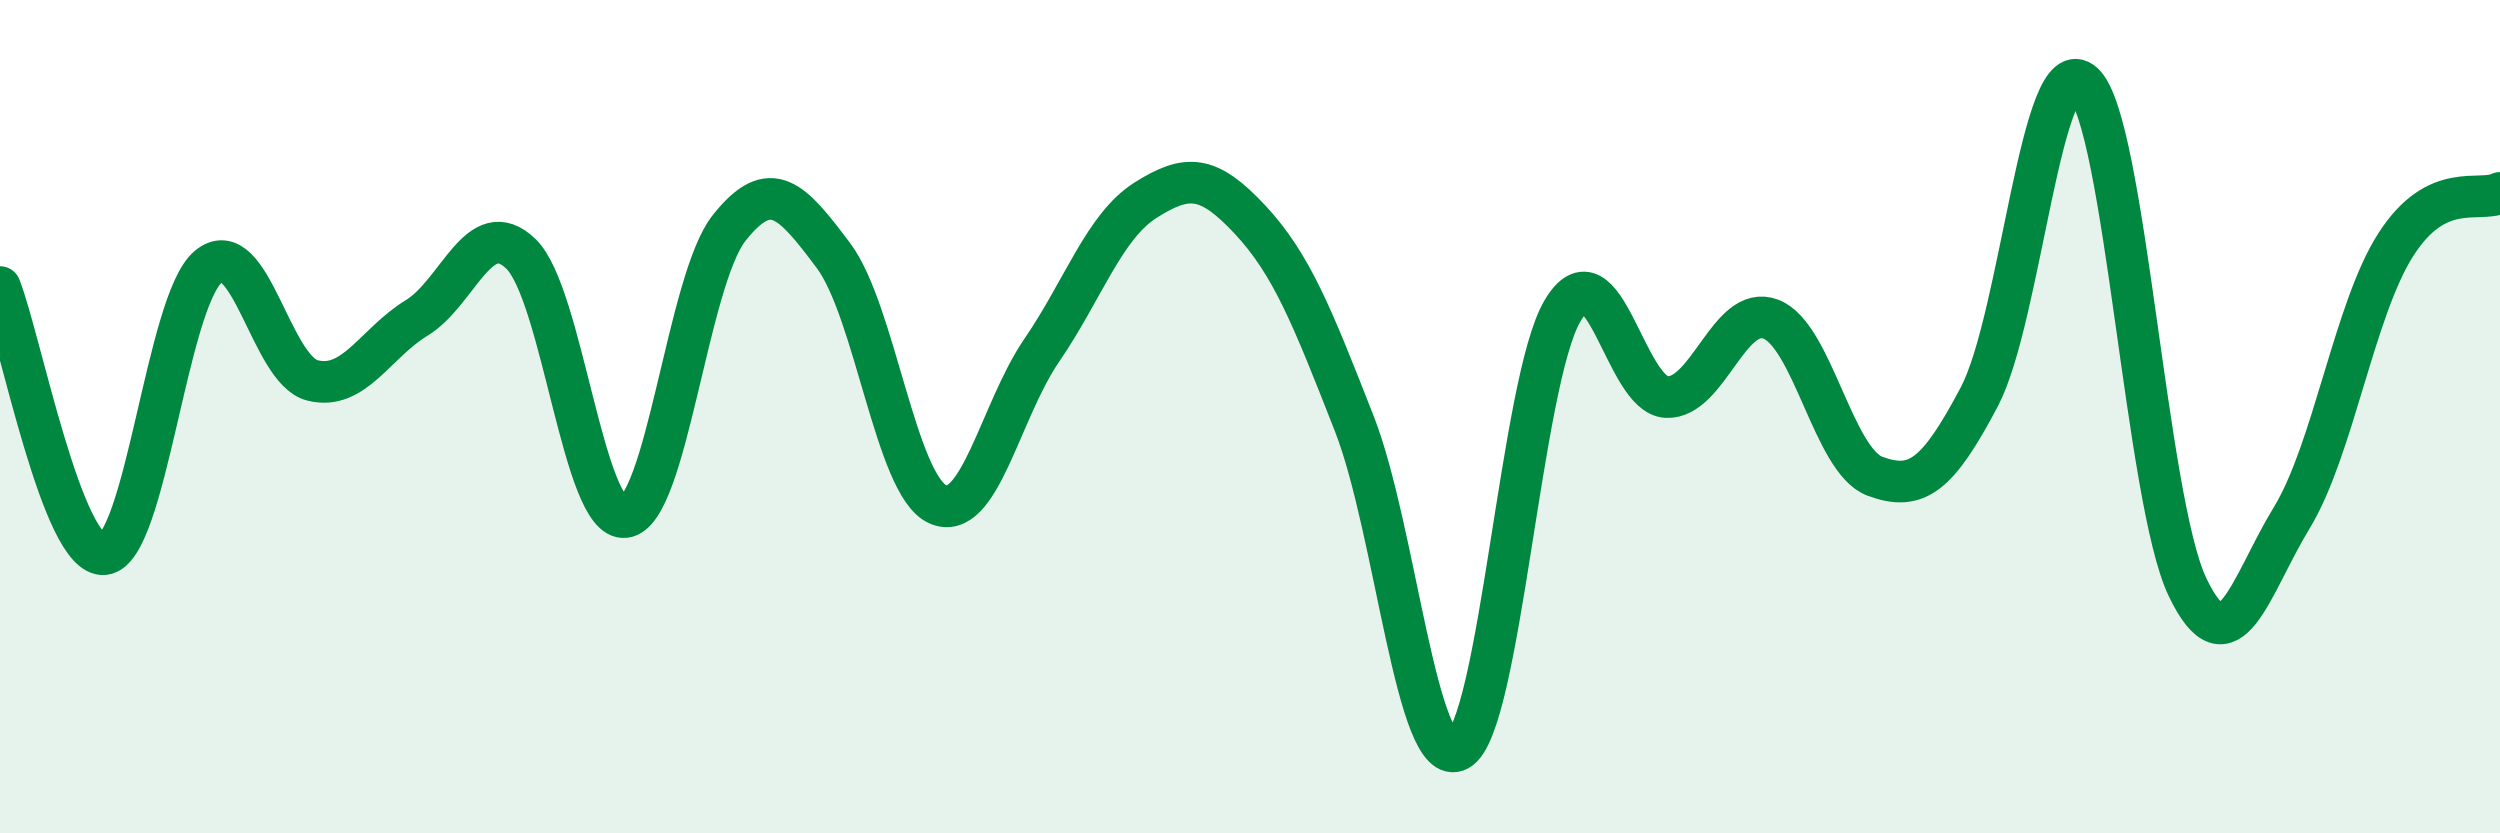 
    <svg width="60" height="20" viewBox="0 0 60 20" xmlns="http://www.w3.org/2000/svg">
      <path
        d="M 0,6.89 C 0.5,8.17 1.5,13.4 2.5,13.3 C 3.5,13.2 4,7.23 5,6.4 C 6,5.57 6.5,8.88 7.5,9.13 C 8.5,9.38 9,8.24 10,7.63 C 11,7.02 11.5,5.13 12.5,6.09 C 13.5,7.05 14,12.53 15,12.41 C 16,12.29 16.5,6.73 17.5,5.47 C 18.5,4.21 19,4.8 20,6.13 C 21,7.46 21.5,11.64 22.5,12.1 C 23.5,12.56 24,9.87 25,8.41 C 26,6.95 26.5,5.43 27.5,4.8 C 28.5,4.17 29,4.2 30,5.27 C 31,6.34 31.5,7.61 32.5,10.16 C 33.5,12.71 34,18.54 35,18 C 36,17.46 36.5,9.15 37.5,7.46 C 38.5,5.77 39,9.49 40,9.53 C 41,9.57 41.5,7.28 42.5,7.66 C 43.5,8.04 44,11.06 45,11.43 C 46,11.8 46.5,11.42 47.5,9.53 C 48.5,7.64 49,1.09 50,2 C 51,2.91 51.5,12 52.5,14.09 C 53.5,16.18 54,14.07 55,12.43 C 56,10.79 56.5,7.43 57.5,5.87 C 58.5,4.31 59.5,4.88 60,4.63L60 20L0 20Z"
        fill="#008740"
        opacity="0.1"
        stroke-linecap="round"
        stroke-linejoin="round"
      />
      <path
        d="M 0,6.89 C 0.5,8.17 1.5,13.4 2.5,13.3 C 3.5,13.2 4,7.23 5,6.4 C 6,5.57 6.5,8.88 7.5,9.13 C 8.5,9.38 9,8.24 10,7.63 C 11,7.02 11.5,5.13 12.5,6.09 C 13.5,7.05 14,12.53 15,12.41 C 16,12.29 16.5,6.73 17.5,5.47 C 18.5,4.21 19,4.8 20,6.13 C 21,7.46 21.5,11.64 22.5,12.1 C 23.5,12.56 24,9.87 25,8.41 C 26,6.95 26.5,5.43 27.5,4.8 C 28.5,4.17 29,4.2 30,5.27 C 31,6.34 31.5,7.61 32.5,10.16 C 33.5,12.71 34,18.54 35,18 C 36,17.46 36.5,9.15 37.5,7.46 C 38.5,5.77 39,9.49 40,9.53 C 41,9.57 41.5,7.28 42.5,7.66 C 43.5,8.04 44,11.06 45,11.43 C 46,11.8 46.5,11.42 47.5,9.53 C 48.5,7.64 49,1.09 50,2 C 51,2.91 51.5,12 52.5,14.09 C 53.5,16.18 54,14.07 55,12.43 C 56,10.79 56.5,7.43 57.5,5.87 C 58.5,4.31 59.5,4.88 60,4.63"
        stroke="#008740"
        stroke-width="1"
        fill="none"
        stroke-linecap="round"
        stroke-linejoin="round"
      />
    </svg>
  
